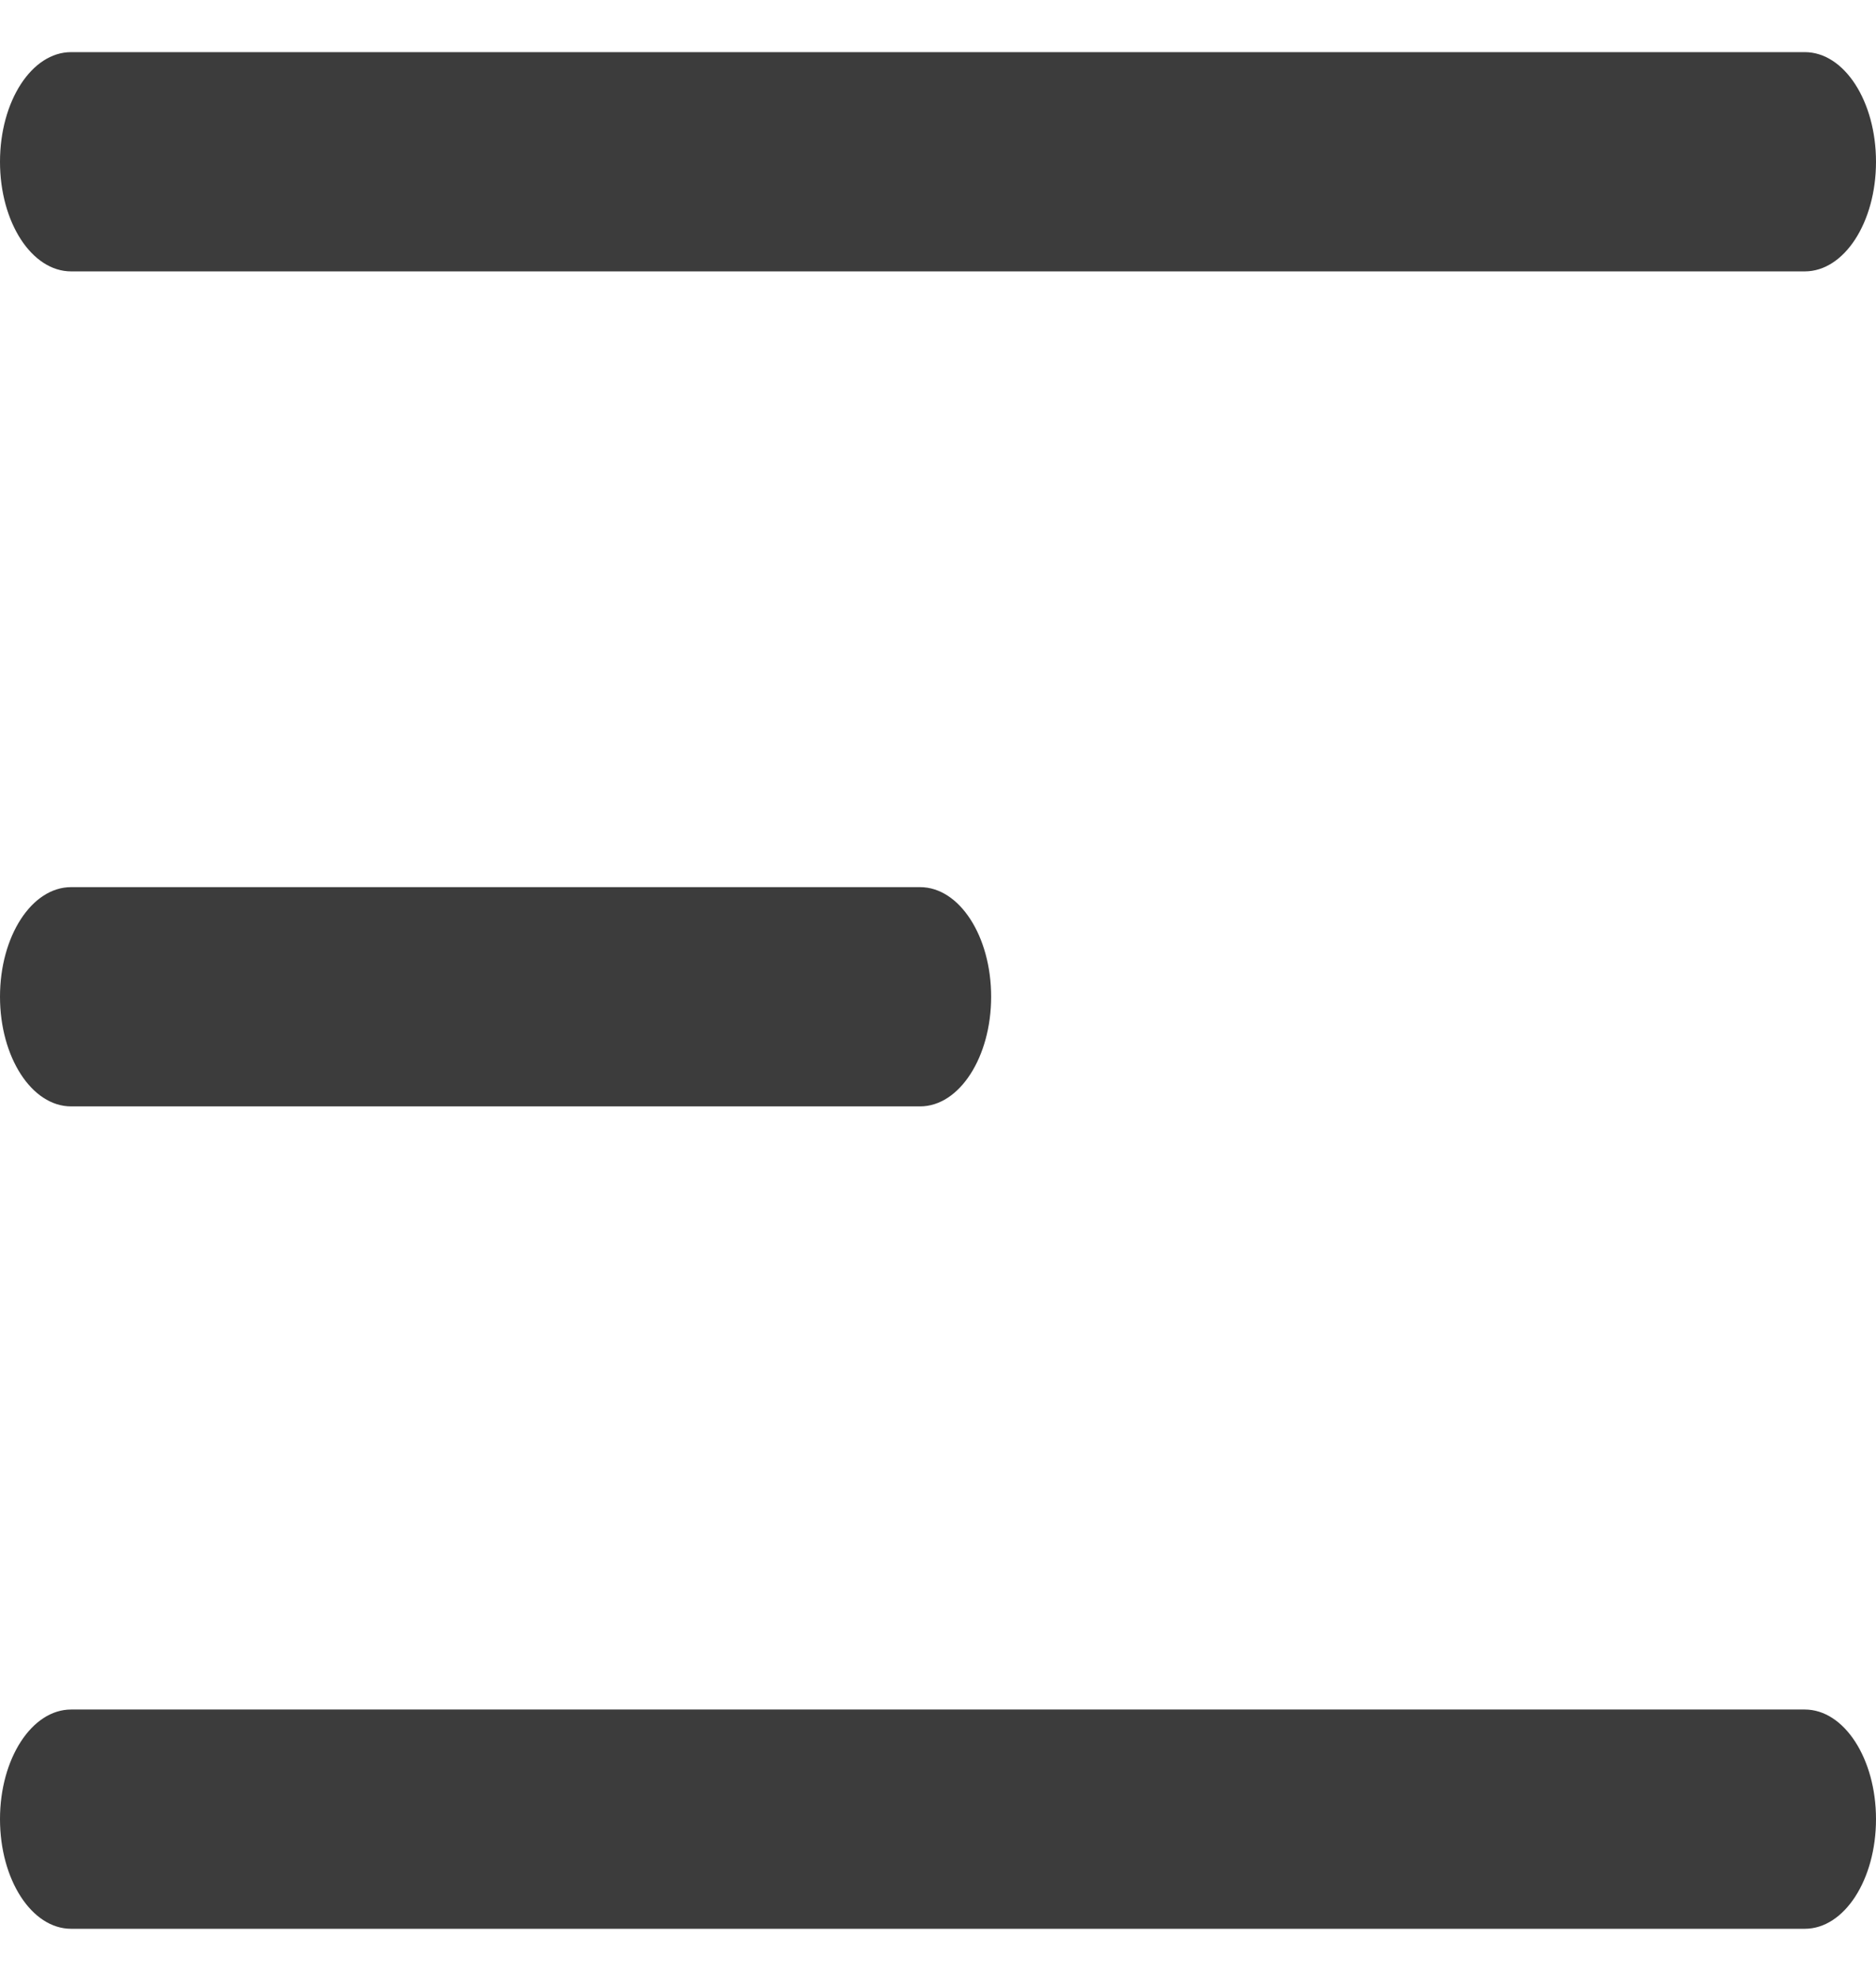 <svg width="18" height="19" viewBox="0 0 18 19" fill="none" xmlns="http://www.w3.org/2000/svg">
	<path d="M8.828 10.612H0.682C0.305 10.612 0 10.14 0 9.56C0 8.979 0.305 8.509 0.682 8.509H8.828C9.205 8.509 9.51 8.979 9.51 9.56C9.51 10.14 9.205 10.612 8.828 10.612Z" fill="#3C3C3C" />
	<path d="M17.317 2.603H0.682C0.305 2.603 0 2.133 0 1.552C0 0.97 0.305 0.5 0.682 0.5H17.317C17.695 0.5 18 0.97 18 1.552C18 2.133 17.695 2.603 17.317 2.603Z" fill="#3C3C3C" />
	<path d="M17.317 18.5H0.682C0.305 18.5 0 18.03 0 17.448C0 16.869 0.305 16.397 0.682 16.397H17.317C17.695 16.397 18 16.869 18 17.448C18 18.03 17.695 18.5 17.317 18.5Z" fill="#3C3C3C" />
</svg>
